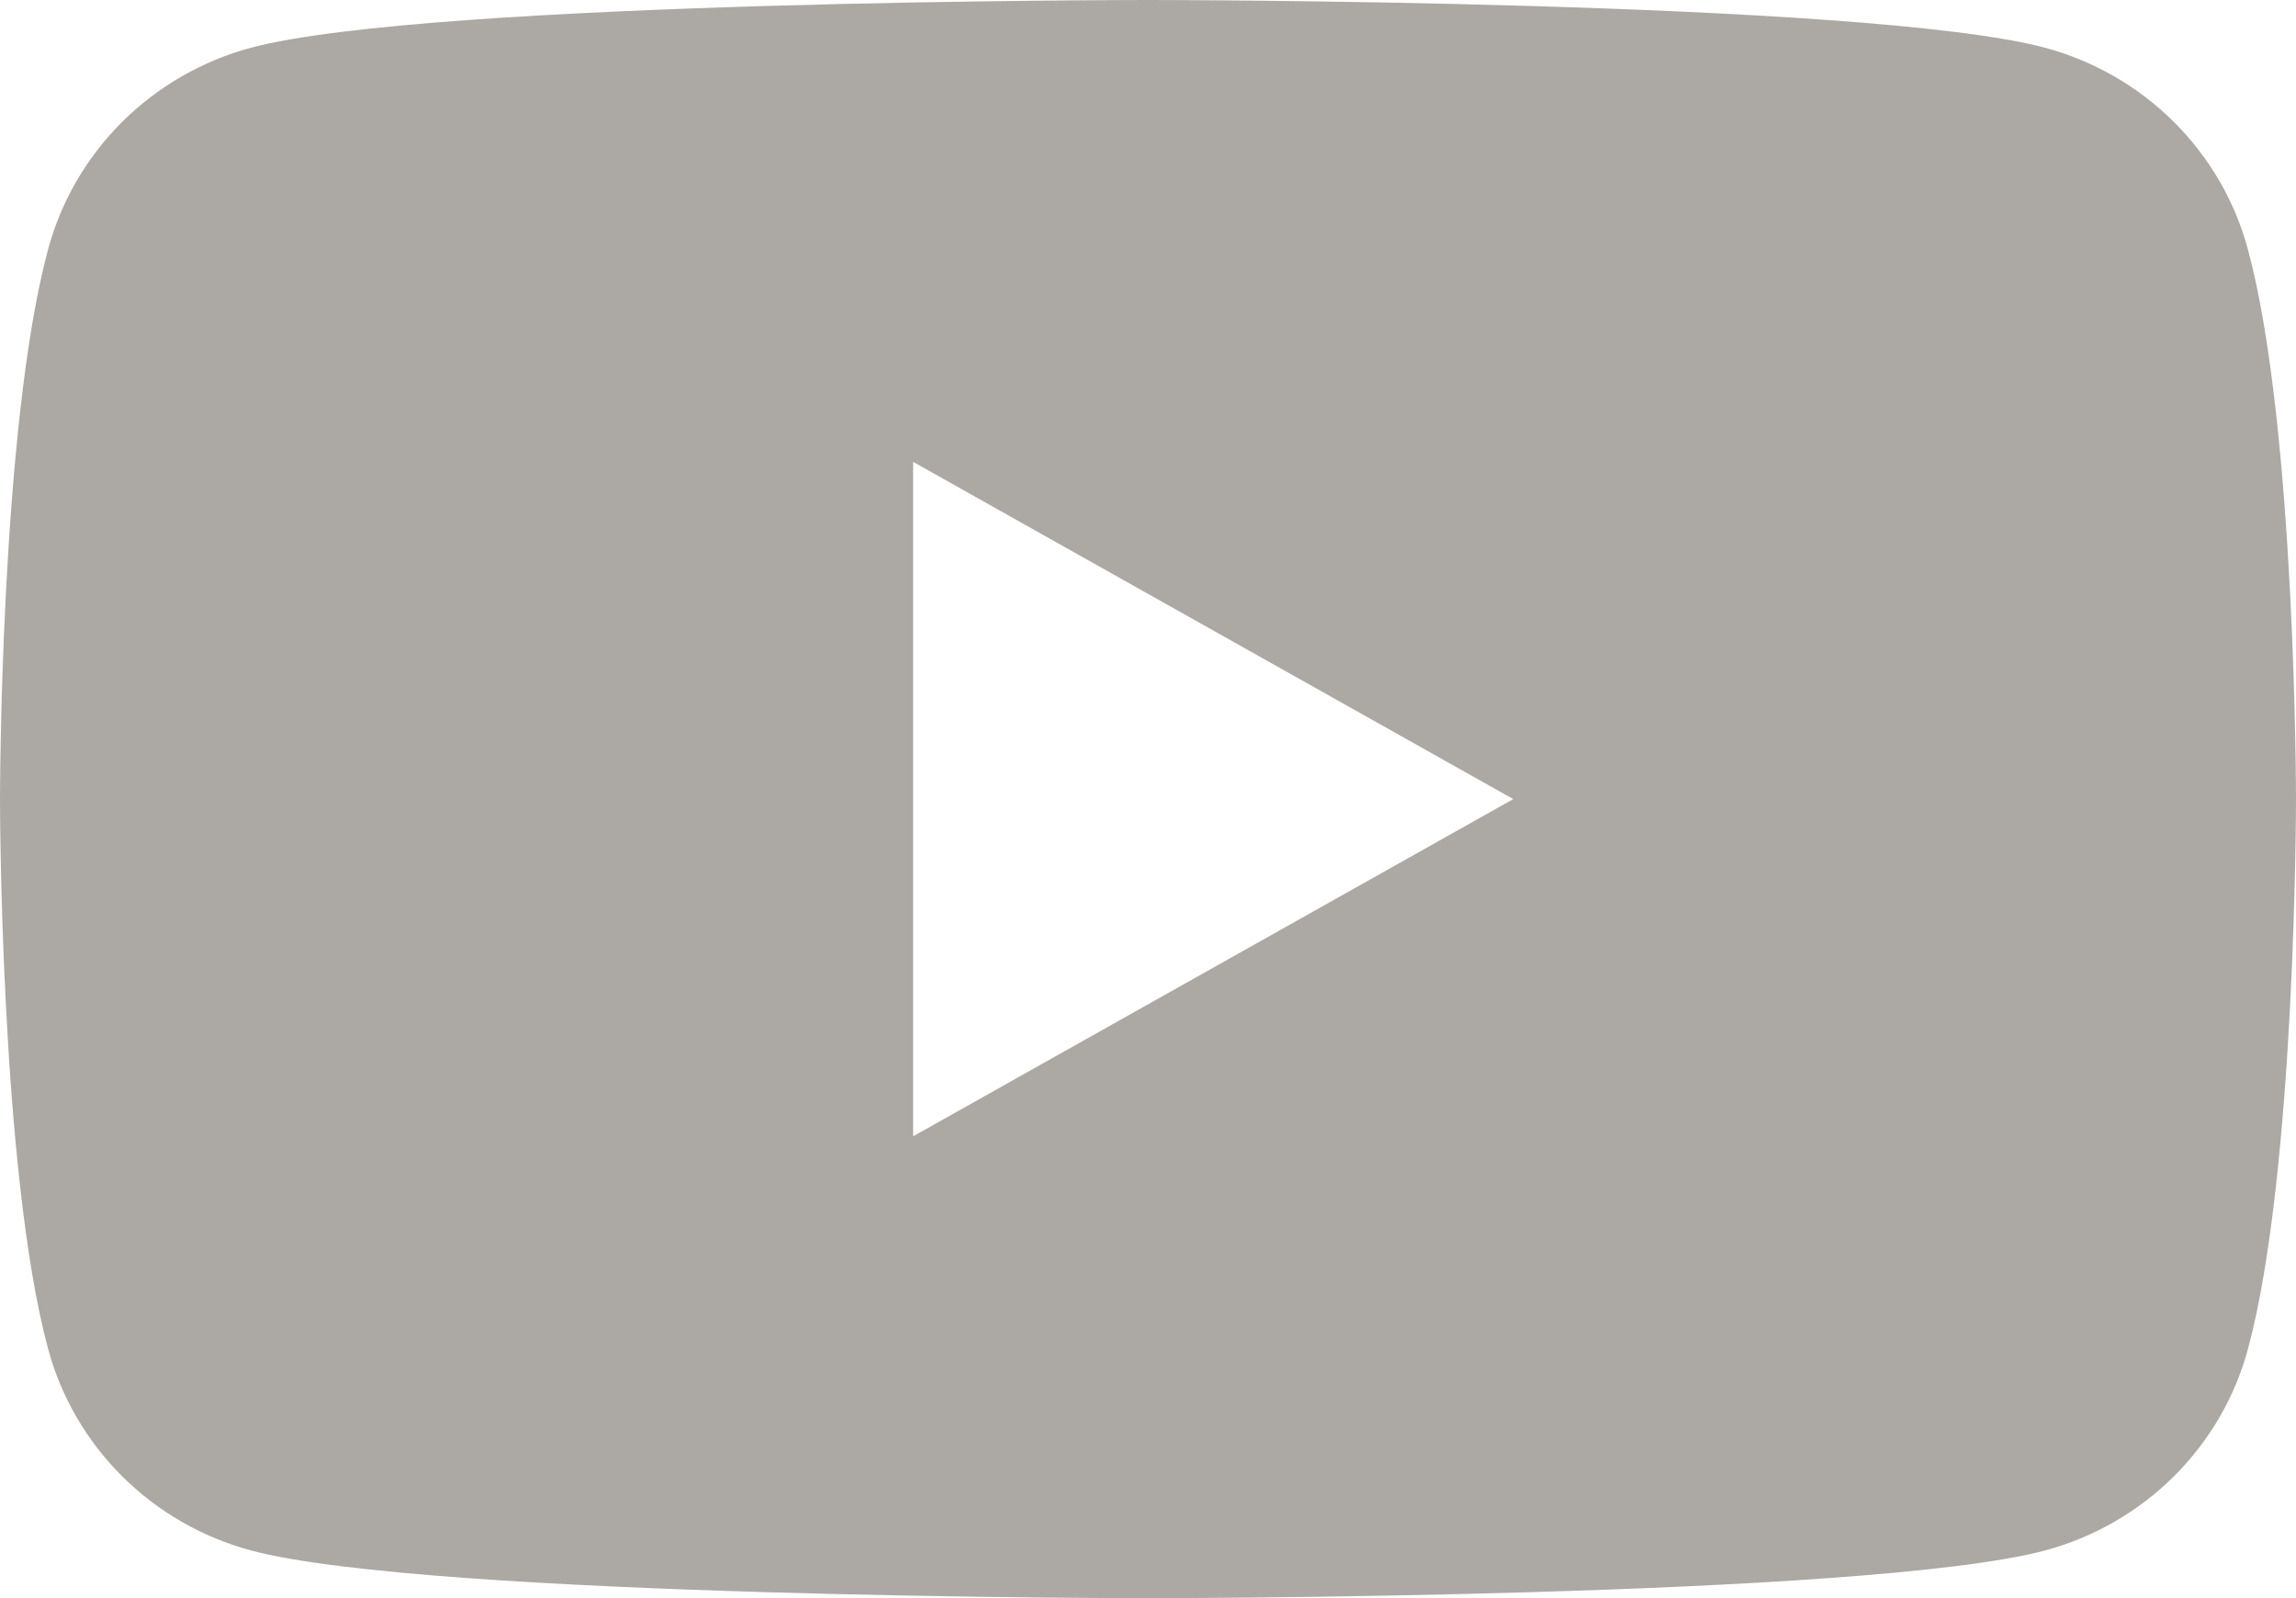 <?xml version="1.0" encoding="UTF-8"?> <svg xmlns="http://www.w3.org/2000/svg" width="408" height="284" viewBox="0 0 408 284" fill="none"> <path opacity="0.5" d="M399.466 44.355C397.161 35.778 392.615 27.949 386.284 21.653C379.953 15.357 372.059 10.815 363.392 8.481C331.585 2.0021e-06 204 0 204 0C204 0 76.415 2.0021e-06 44.591 8.481C35.928 10.819 28.038 15.363 21.71 21.658C15.383 27.954 10.839 35.78 8.534 44.355C0 75.996 0 142 0 142C0 142 0 208.004 8.534 239.645C10.839 248.222 15.385 256.051 21.716 262.347C28.047 268.643 35.941 273.185 44.608 275.519C76.415 284 204 284 204 284C204 284 331.585 284 363.409 275.519C372.077 273.187 379.972 268.645 386.303 262.349C392.635 256.053 397.18 248.223 399.483 239.645C408 208.004 408 142 408 142C408 142 408 75.996 399.466 44.355ZM162.265 201.924V82.076L268.906 142L162.265 201.924Z" fill="#5A534A"></path> </svg> 